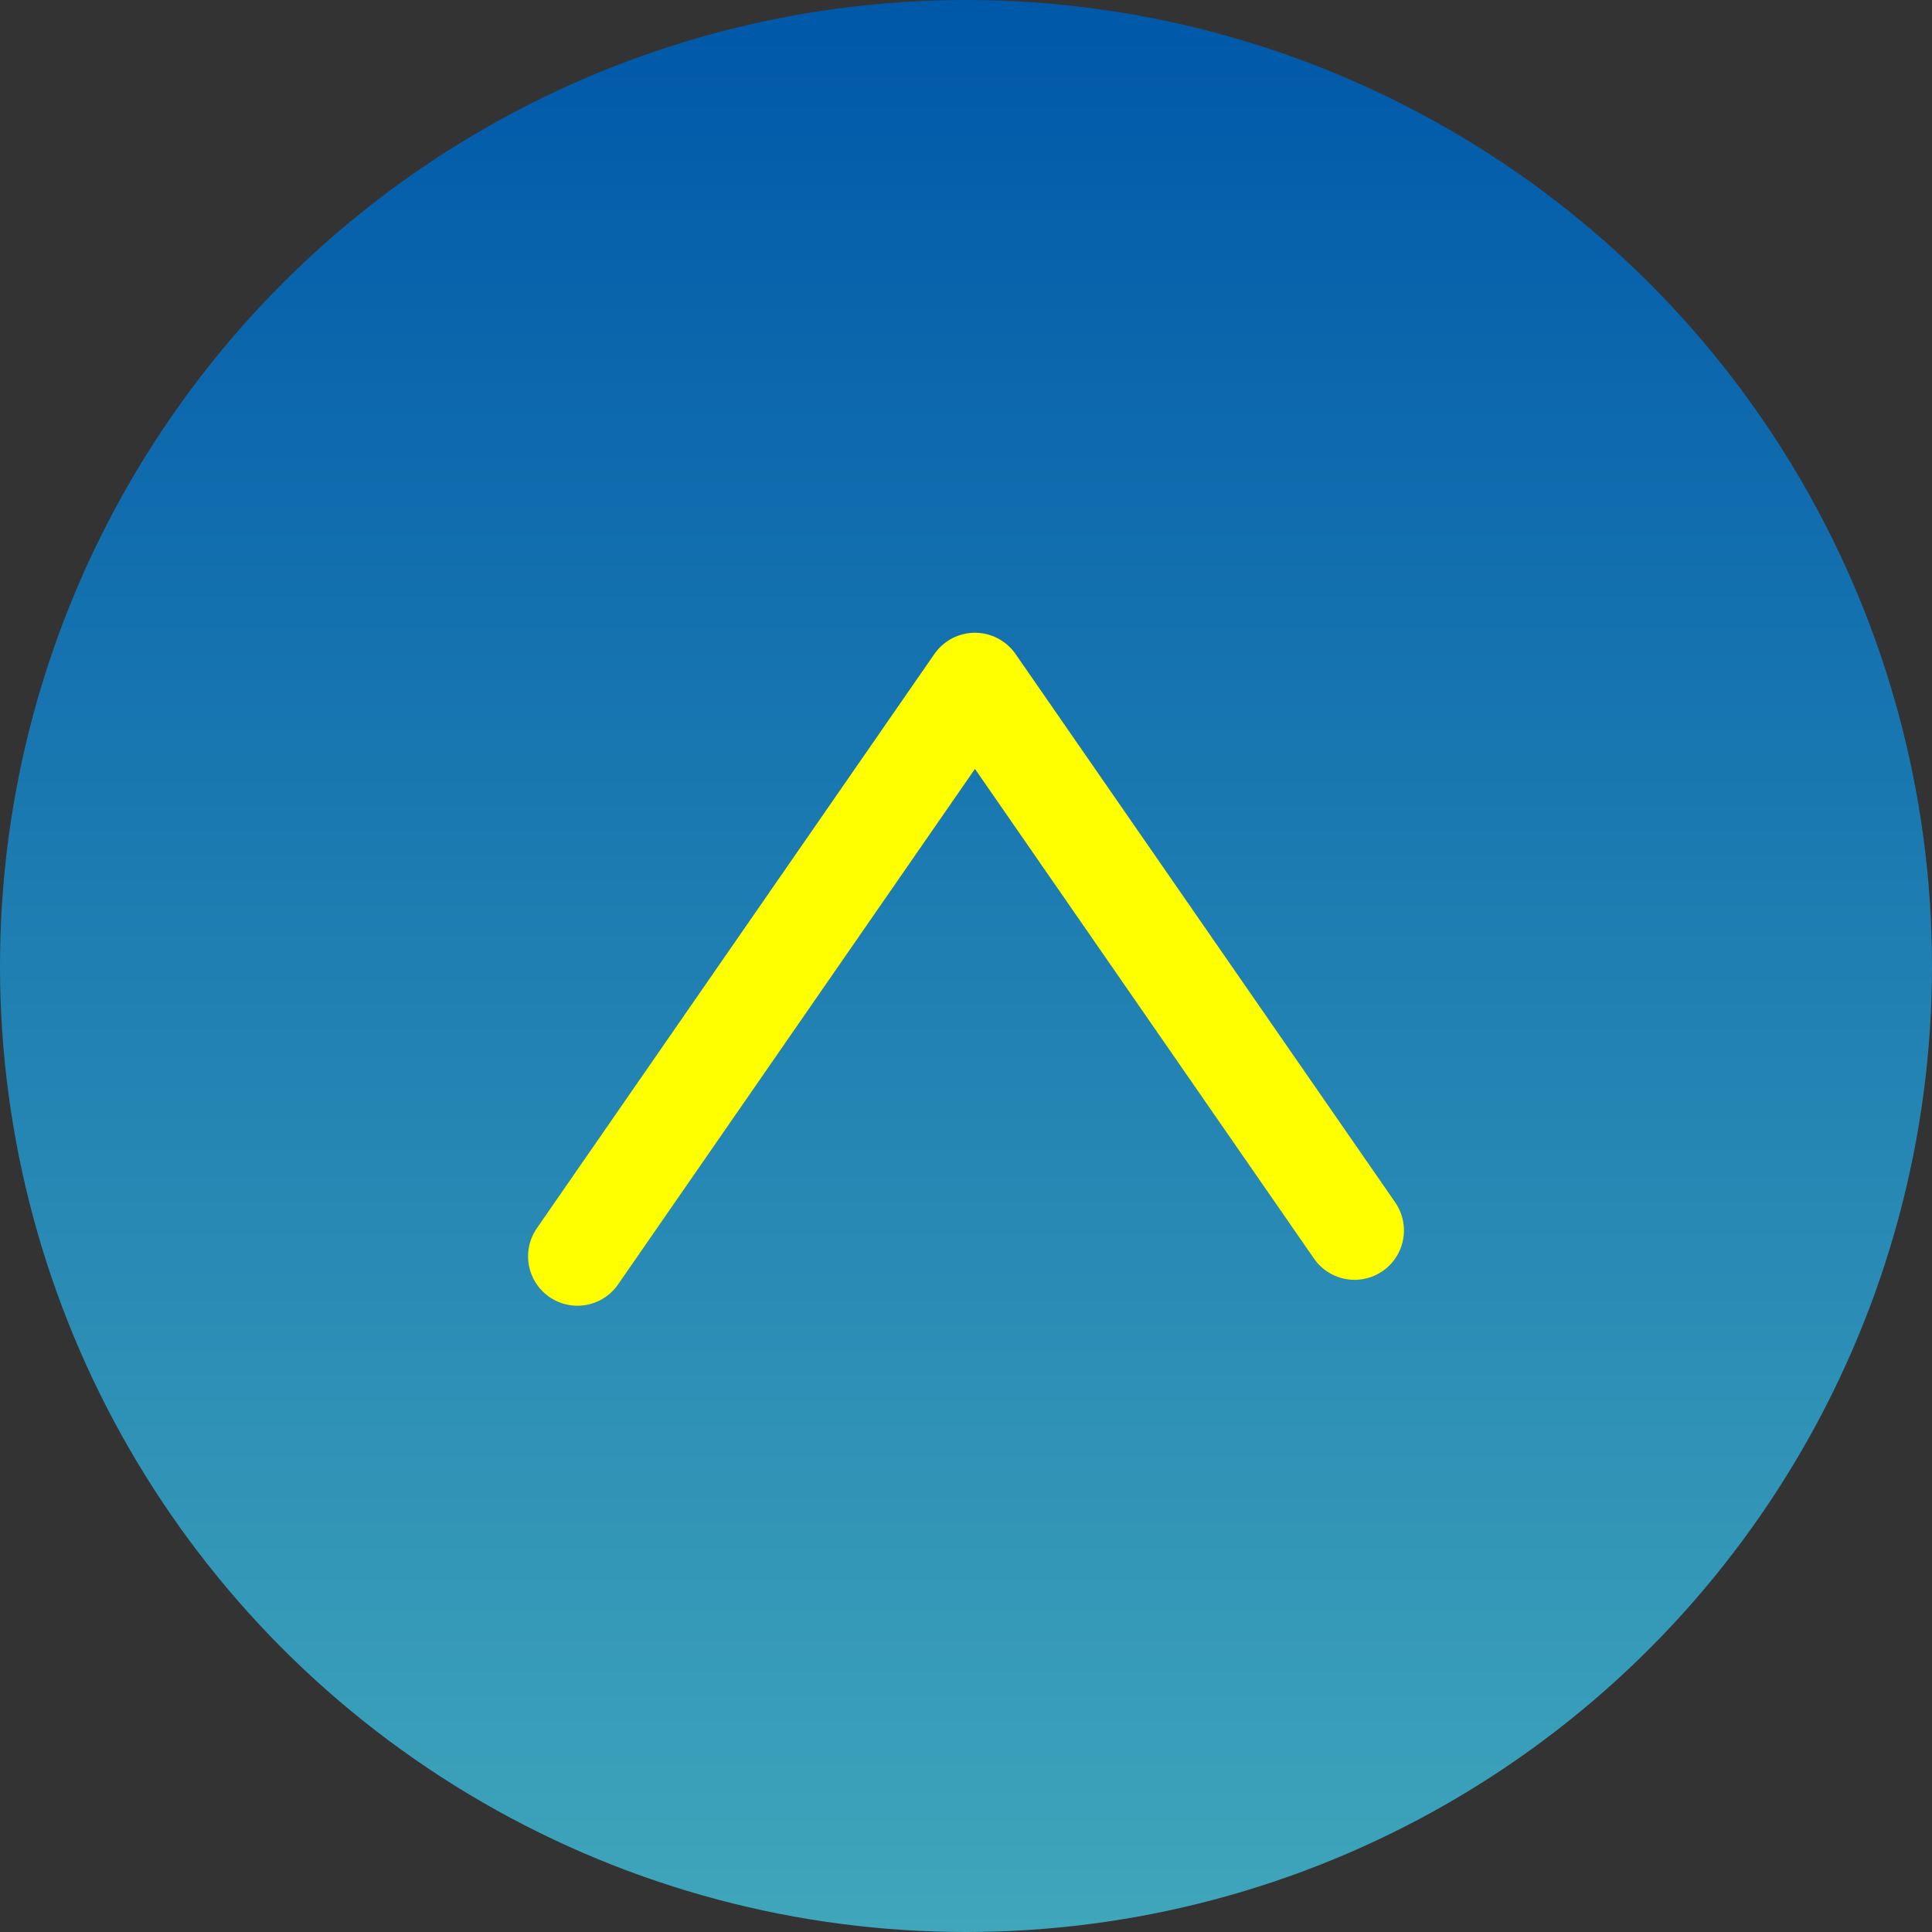 <svg data-name="レイヤー_1" xmlns="http://www.w3.org/2000/svg" viewBox="0 0 179 179"><rect x="0" y="0" width="179" height="179" fill="#333333" stroke="none"/><defs><linearGradient id="a" data-name="名称未設定グラデーション 10" x1="89.5" y1="179" x2="89.5" y2="0" gradientUnits="userSpaceOnUse"><stop offset="0" stop-color="#3fa6bb"/><stop offset="1" stop-color="#0058a9"/></linearGradient></defs><circle cx="89.5" cy="89.5" r="89.5" style="fill:url(#a)"/><path style="fill:none;stroke:#ff0;stroke-linecap:round;stroke-linejoin:round;stroke-width:9.15px" d="m53.5 116.4 36.83-53.2L125.5 114"/></svg>